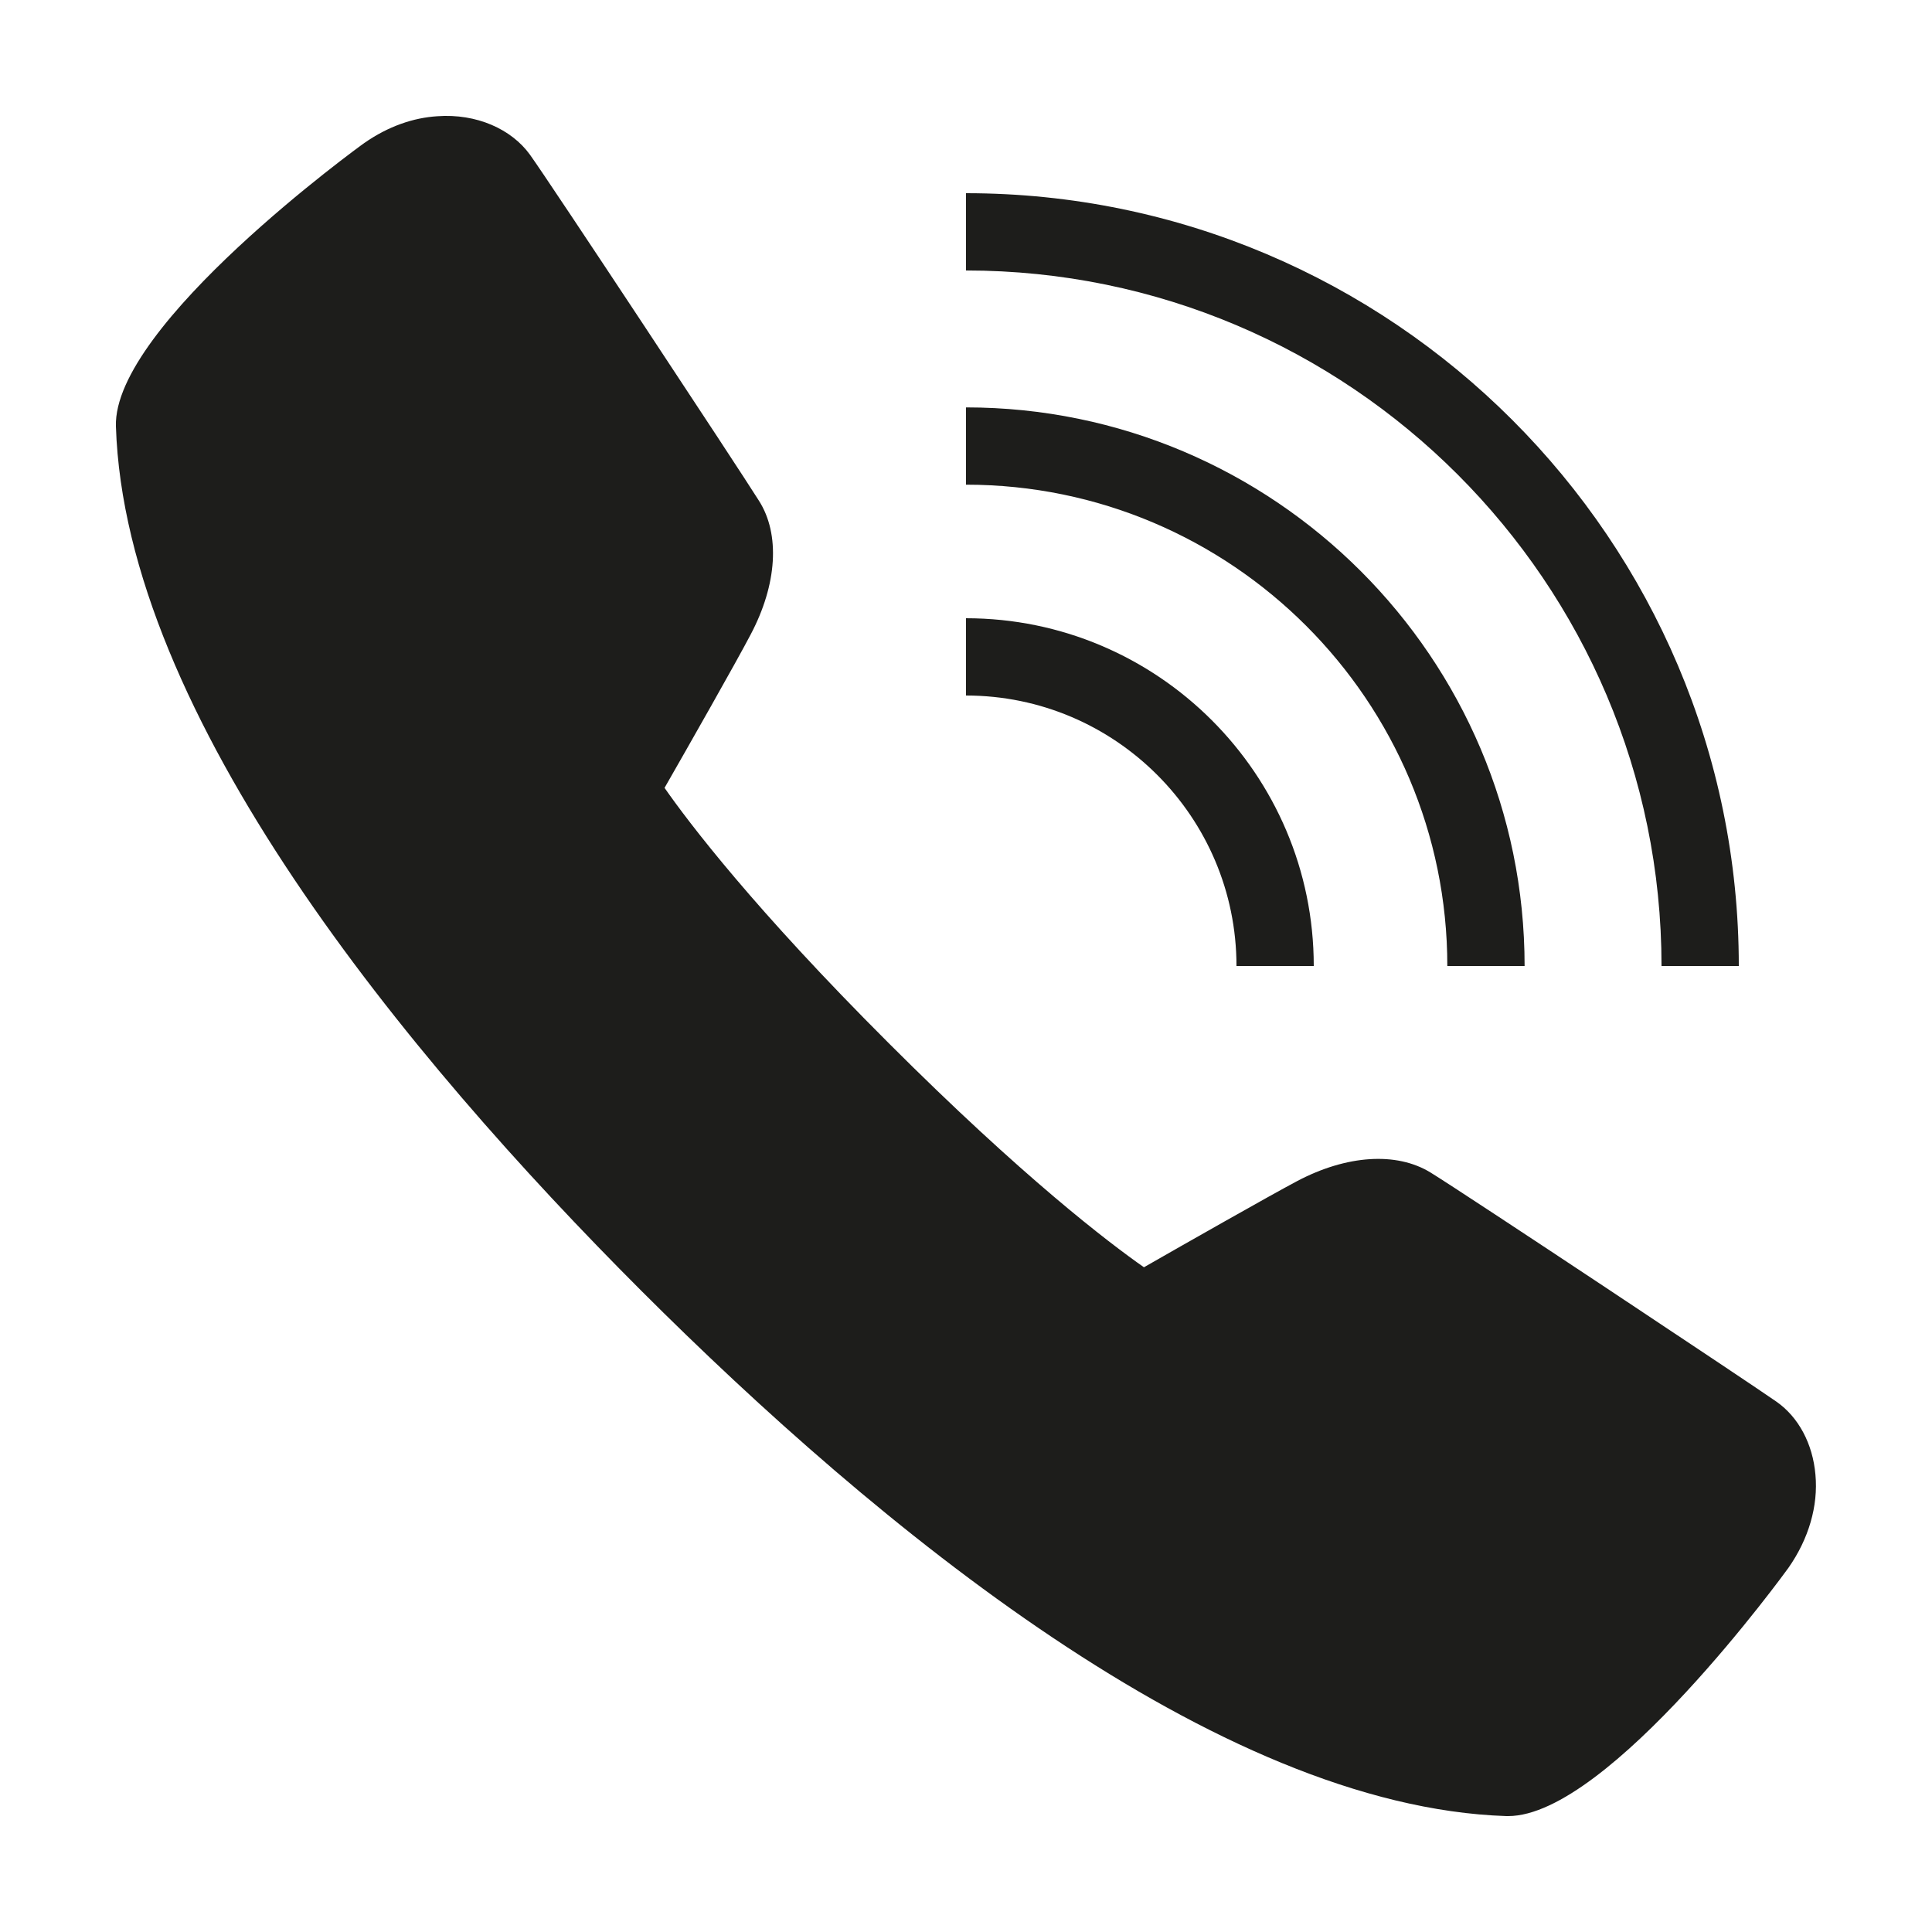 <?xml version="1.0" encoding="UTF-8"?>
<svg xmlns="http://www.w3.org/2000/svg" width="30" height="30" viewBox="0 0 30 30" fill="none">
  <path d="M6.79 1.805C6.424 1.828 6.03 1.959 5.655 2.222C5.615 2.248 1.751 5.048 1.8 6.621C1.943 11.112 6.314 16.397 9.956 20.041C13.598 23.681 18.881 28.052 23.39 28.2H23.419C24.98 28.2 27.745 24.382 27.771 24.345C28.085 23.897 28.235 23.384 28.19 22.898C28.148 22.418 27.928 22.006 27.586 21.766C27.178 21.48 22.751 18.537 22.212 18.206C21.684 17.883 20.911 17.934 20.142 18.34C19.708 18.57 18.382 19.324 17.763 19.678C17.217 19.296 15.886 18.284 13.8 16.198C11.711 14.112 10.699 12.778 10.319 12.234C10.673 11.616 11.428 10.289 11.655 9.855C12.068 9.075 12.117 8.295 11.784 7.774C11.468 7.27 8.538 2.831 8.229 2.402C7.943 2.006 7.401 1.76 6.79 1.805ZM15 3V4.2C20.955 4.2 25.8 9.045 25.8 15H27C27 8.384 21.616 3 15 3ZM15 6.326V7.526C19.122 7.526 22.474 10.88 22.474 15H23.674C23.674 10.216 19.783 6.326 15 6.326ZM15 9.6V10.8C17.315 10.8 19.2 12.684 19.2 15H20.4C20.4 12.021 17.976 9.6 15 9.6Z" fill="#1D1D1B"></path>
</svg>

